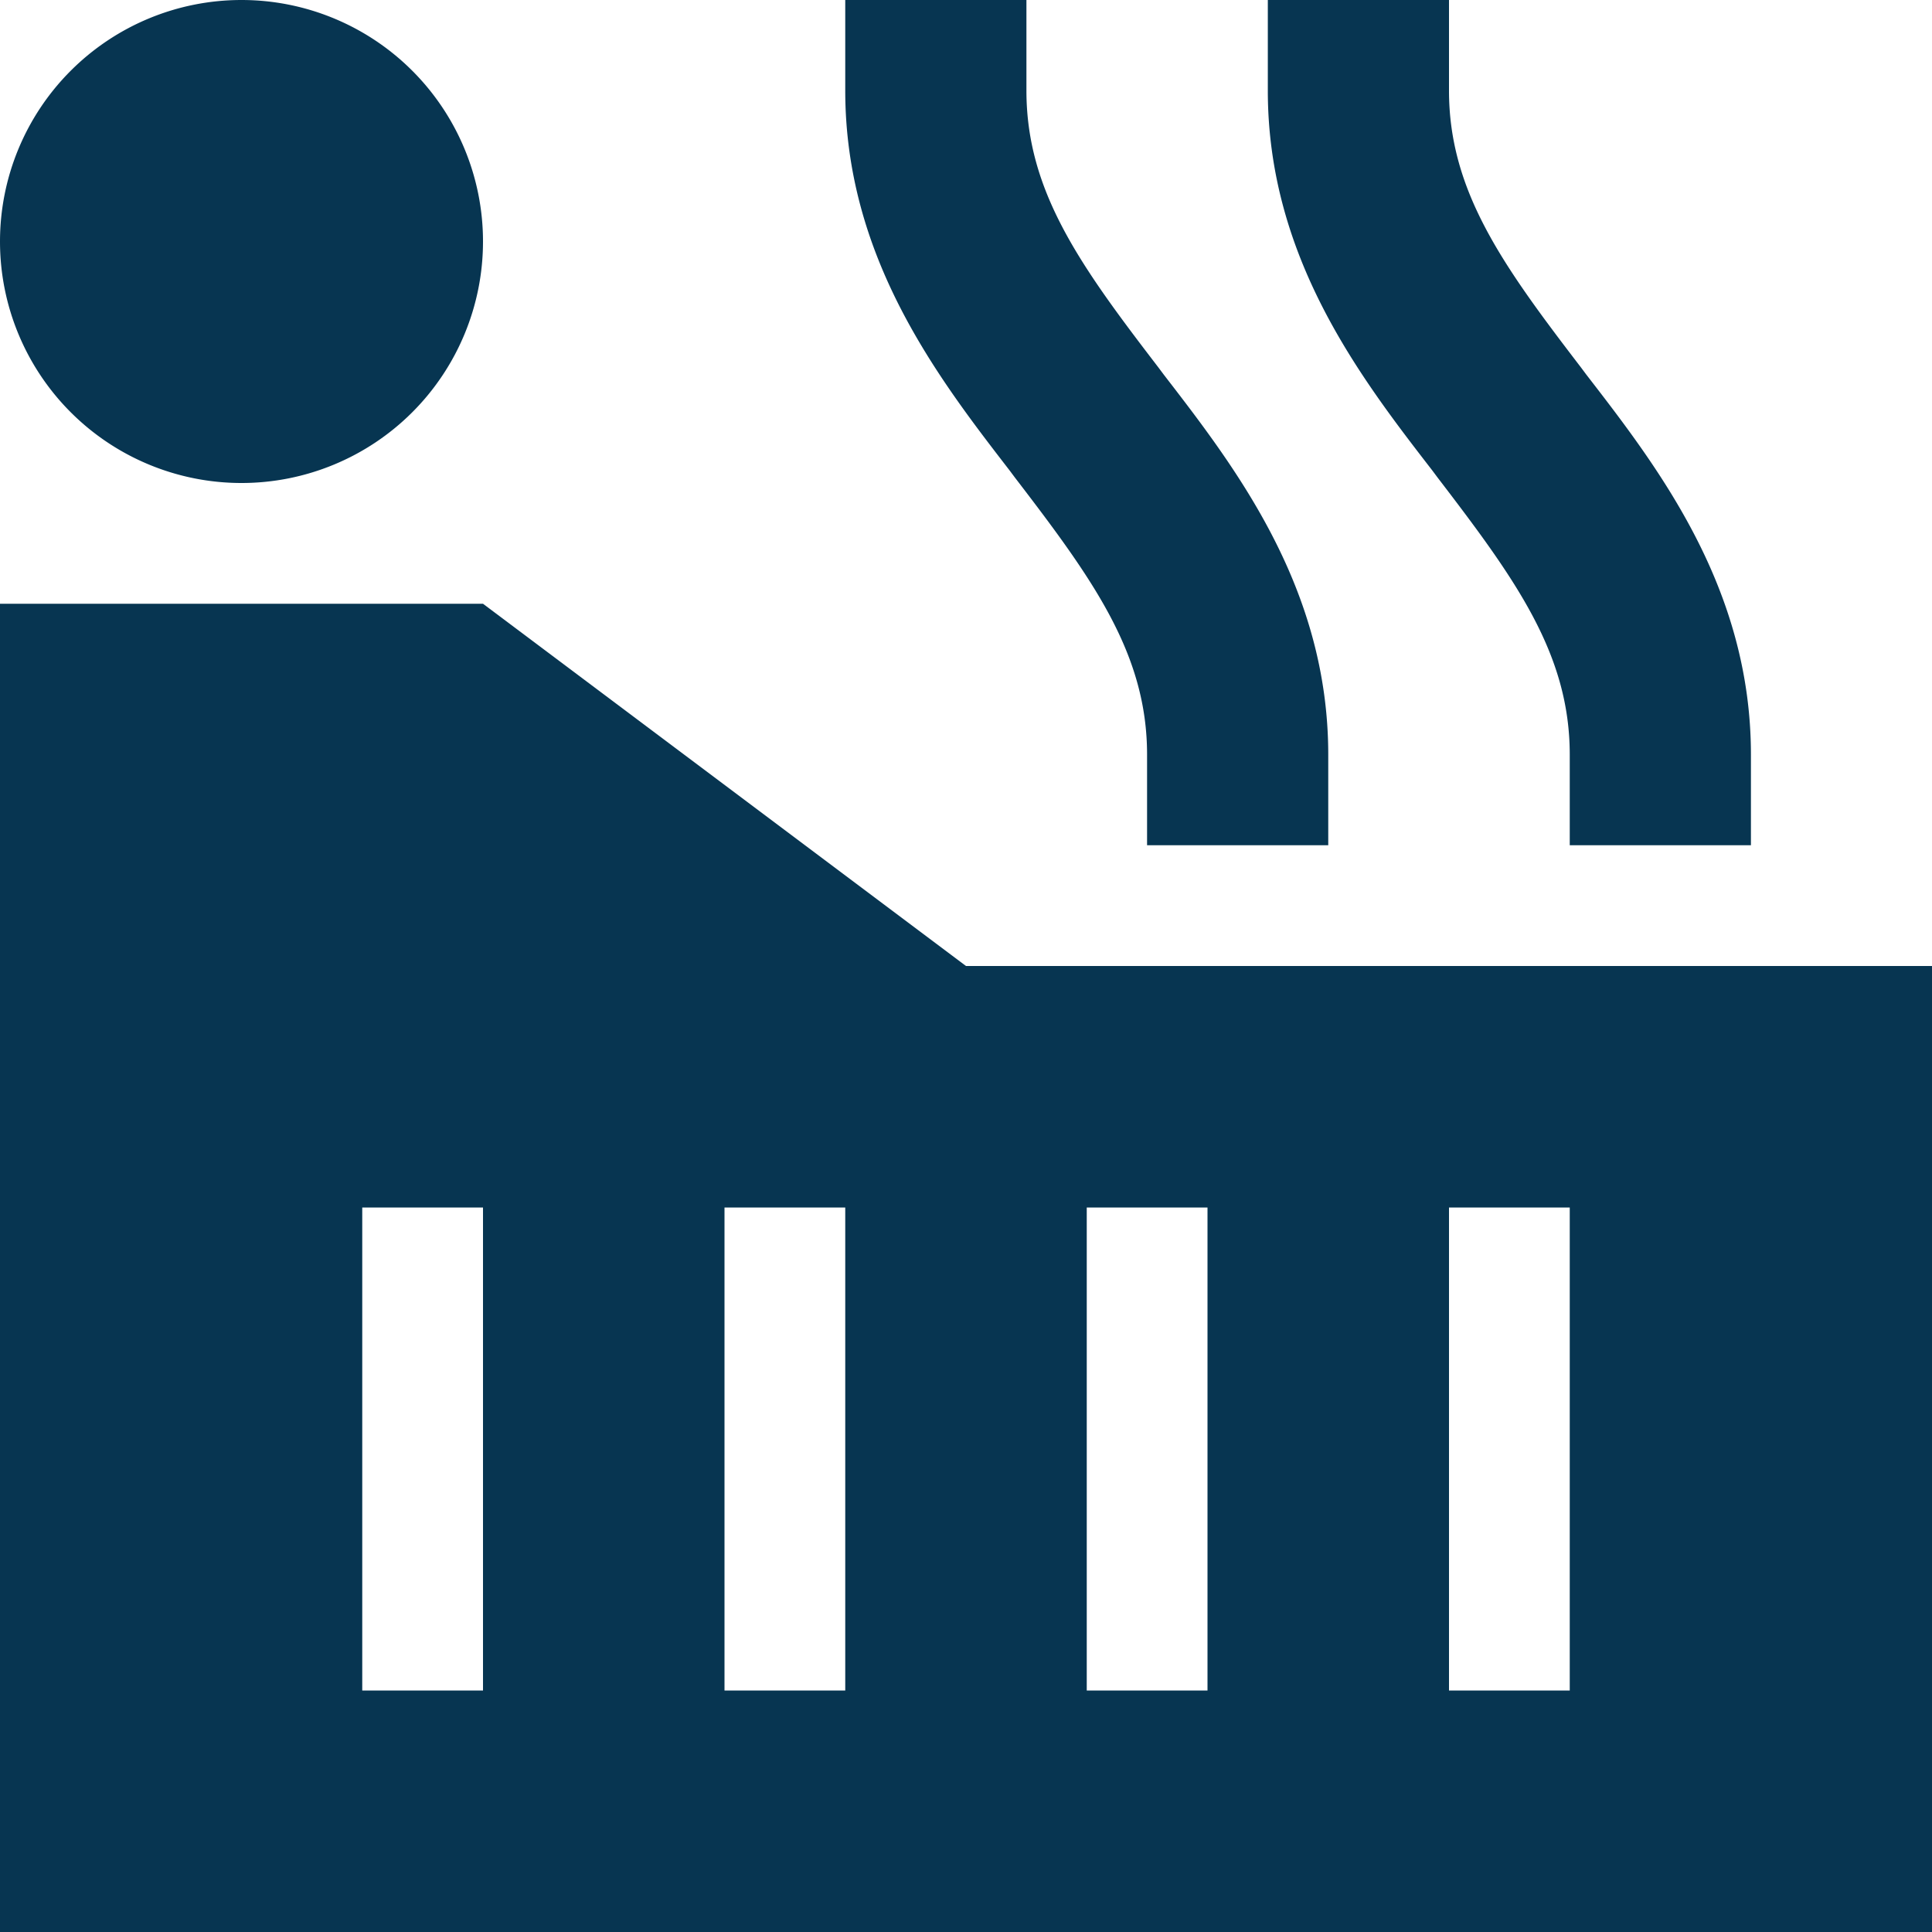 <svg width="18" height="18" fill="none" xmlns="http://www.w3.org/2000/svg"><g clip-path="url(#clip0_9775_29828)"><path d="M9.563.844c0 .938.502 1.631 1.23 2.58l.05.067c.67.868 1.532 1.986 1.532 3.54v.844h-1.688v-.844c0-.938-.502-1.631-1.23-2.58l-.05-.067c-.67-.868-1.532-1.986-1.532-3.54V0h1.688v.844zm3.937 0c0 .938.503 1.631 1.23 2.58l.05.067c.671.868 1.533 1.986 1.533 3.54v.844h-1.688v-.844c0-.938-.503-1.631-1.23-2.58l-.05-.067c-.671-.868-1.533-1.986-1.533-3.54V0H13.5v.844zM0 18V5.625h4.5L9 9h9v9H0zm4.5-6.75H3.375v4.5H4.5v-4.5zm3.375 0H6.75v4.5h1.125v-4.5zm3.375 0h-1.125v4.5h1.125v-4.5zm3.375 0H13.5v4.5h1.125v-4.5zM0 2.25a2.25 2.25 0 114.5 0 2.25 2.25 0 01-4.5 0z" fill="#073551"/></g><defs><clipPath id="clip0_9775_29828"><path fill="#fff" d="M0 0h18v18H0z"/></clipPath></defs></svg>